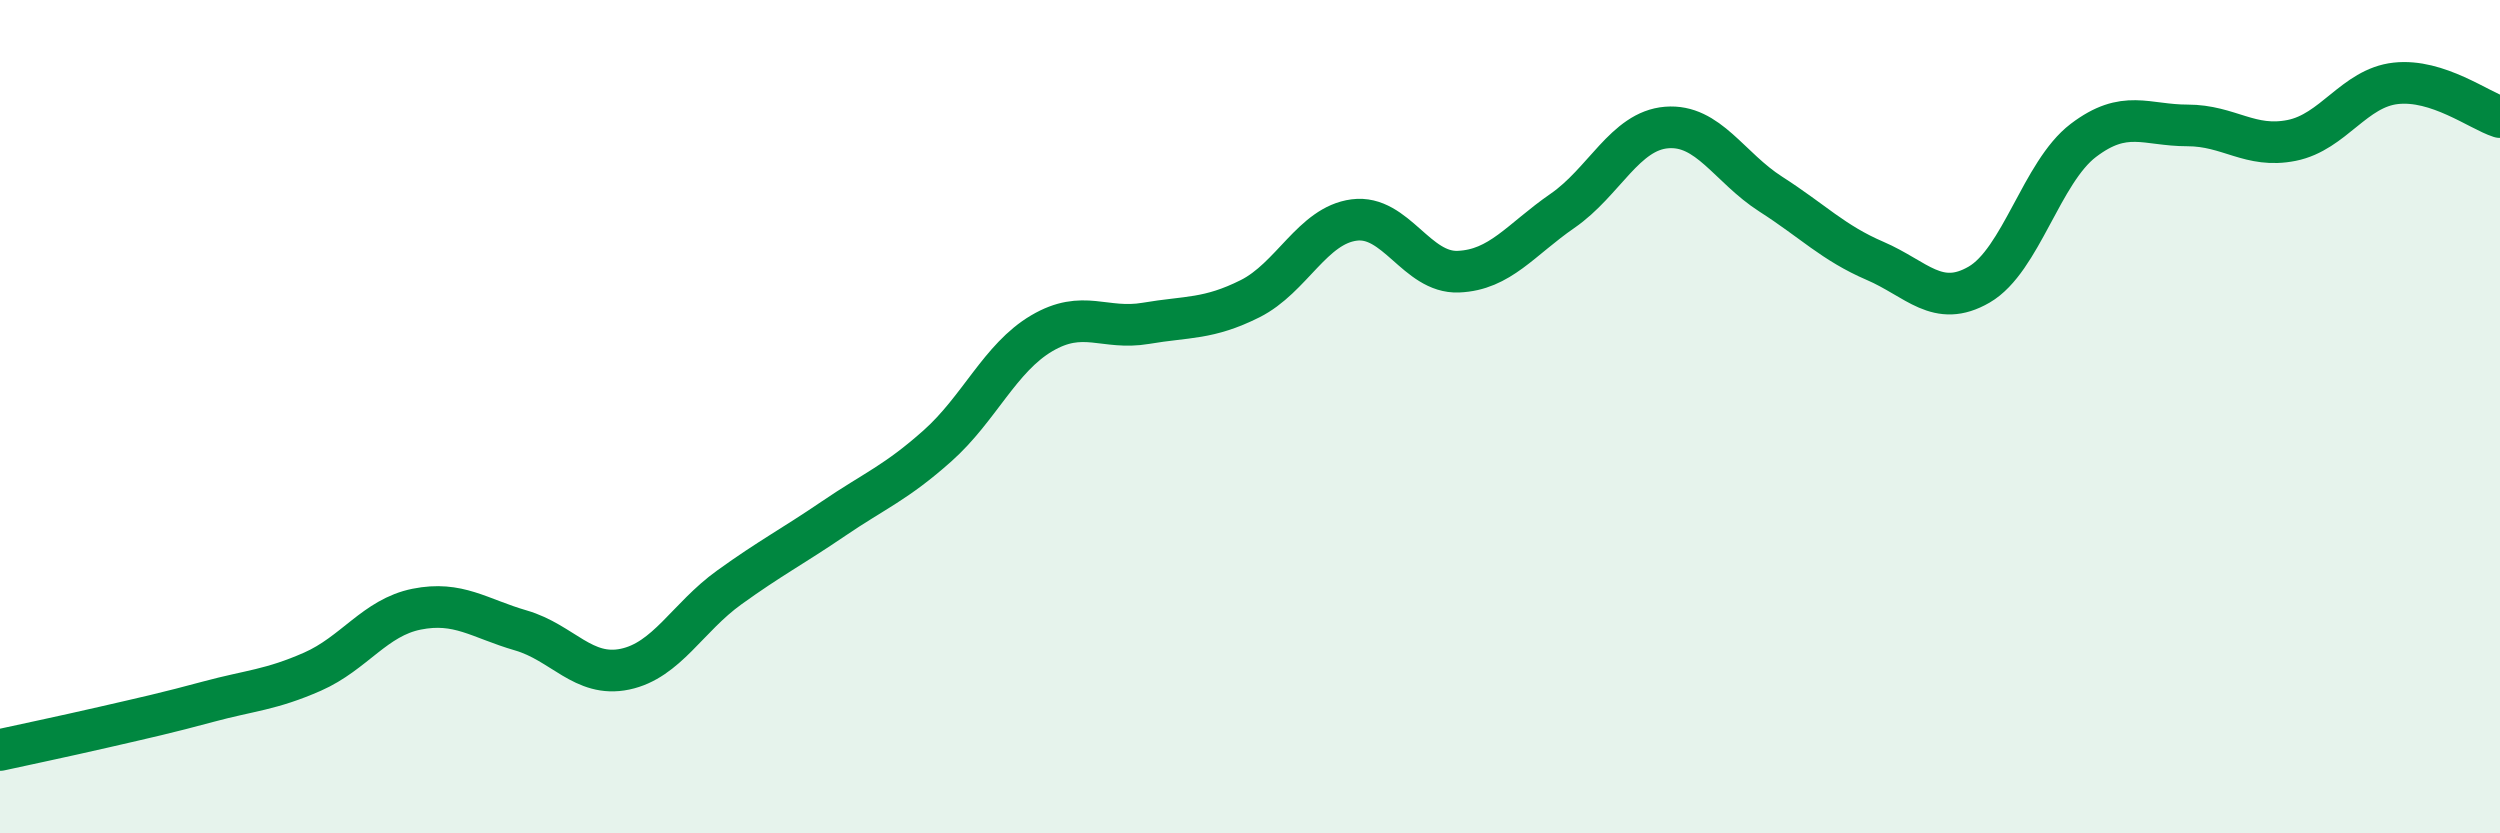 
    <svg width="60" height="20" viewBox="0 0 60 20" xmlns="http://www.w3.org/2000/svg">
      <path
        d="M 0,18 C 0.5,17.89 1.5,17.68 2.5,17.45 C 3.5,17.22 4,17.11 5,16.84 C 6,16.57 6.5,16.56 7.5,16.12 C 8.5,15.68 9,14.82 10,14.62 C 11,14.42 11.5,14.84 12.5,15.13 C 13.5,15.42 14,16.27 15,16.06 C 16,15.85 16.5,14.82 17.5,14.1 C 18.5,13.38 19,13.13 20,12.45 C 21,11.77 21.5,11.59 22.5,10.7 C 23.5,9.81 24,8.59 25,8 C 26,7.41 26.5,7.93 27.5,7.76 C 28.5,7.59 29,7.67 30,7.17 C 31,6.67 31.5,5.41 32.5,5.28 C 33.5,5.15 34,6.56 35,6.52 C 36,6.48 36.5,5.75 37.5,5.06 C 38.5,4.37 39,3.14 40,3.06 C 41,2.98 41.5,4.02 42.5,4.66 C 43.5,5.3 44,5.83 45,6.26 C 46,6.69 46.5,7.41 47.5,6.83 C 48.5,6.25 49,4.13 50,3.37 C 51,2.61 51.5,3.01 52.5,3.01 C 53.5,3.01 54,3.57 55,3.37 C 56,3.17 56.5,2.11 57.5,2 C 58.5,1.89 59.5,2.65 60,2.81L60 20L0 20Z"
        fill="#008740"
        opacity="0.1"
        stroke-linecap="round"
        stroke-linejoin="round"
      />
      <path
        d="M 0,18 C 0.5,17.89 1.5,17.68 2.5,17.45 C 3.5,17.22 4,17.11 5,16.84 C 6,16.57 6.5,16.56 7.5,16.12 C 8.5,15.68 9,14.82 10,14.62 C 11,14.42 11.5,14.84 12.5,15.13 C 13.5,15.42 14,16.27 15,16.06 C 16,15.85 16.5,14.82 17.5,14.1 C 18.5,13.38 19,13.13 20,12.45 C 21,11.77 21.5,11.59 22.5,10.7 C 23.5,9.81 24,8.59 25,8 C 26,7.41 26.5,7.93 27.5,7.76 C 28.5,7.59 29,7.67 30,7.17 C 31,6.67 31.5,5.41 32.5,5.28 C 33.5,5.15 34,6.56 35,6.52 C 36,6.48 36.5,5.75 37.5,5.06 C 38.5,4.37 39,3.14 40,3.06 C 41,2.98 41.5,4.02 42.5,4.66 C 43.5,5.3 44,5.83 45,6.26 C 46,6.69 46.5,7.41 47.5,6.83 C 48.5,6.25 49,4.13 50,3.37 C 51,2.61 51.5,3.01 52.5,3.01 C 53.5,3.01 54,3.57 55,3.37 C 56,3.17 56.5,2.11 57.5,2 C 58.5,1.89 59.5,2.65 60,2.81"
        stroke="#008740"
        stroke-width="1"
        fill="none"
        stroke-linecap="round"
        stroke-linejoin="round"
      />
    </svg>
  